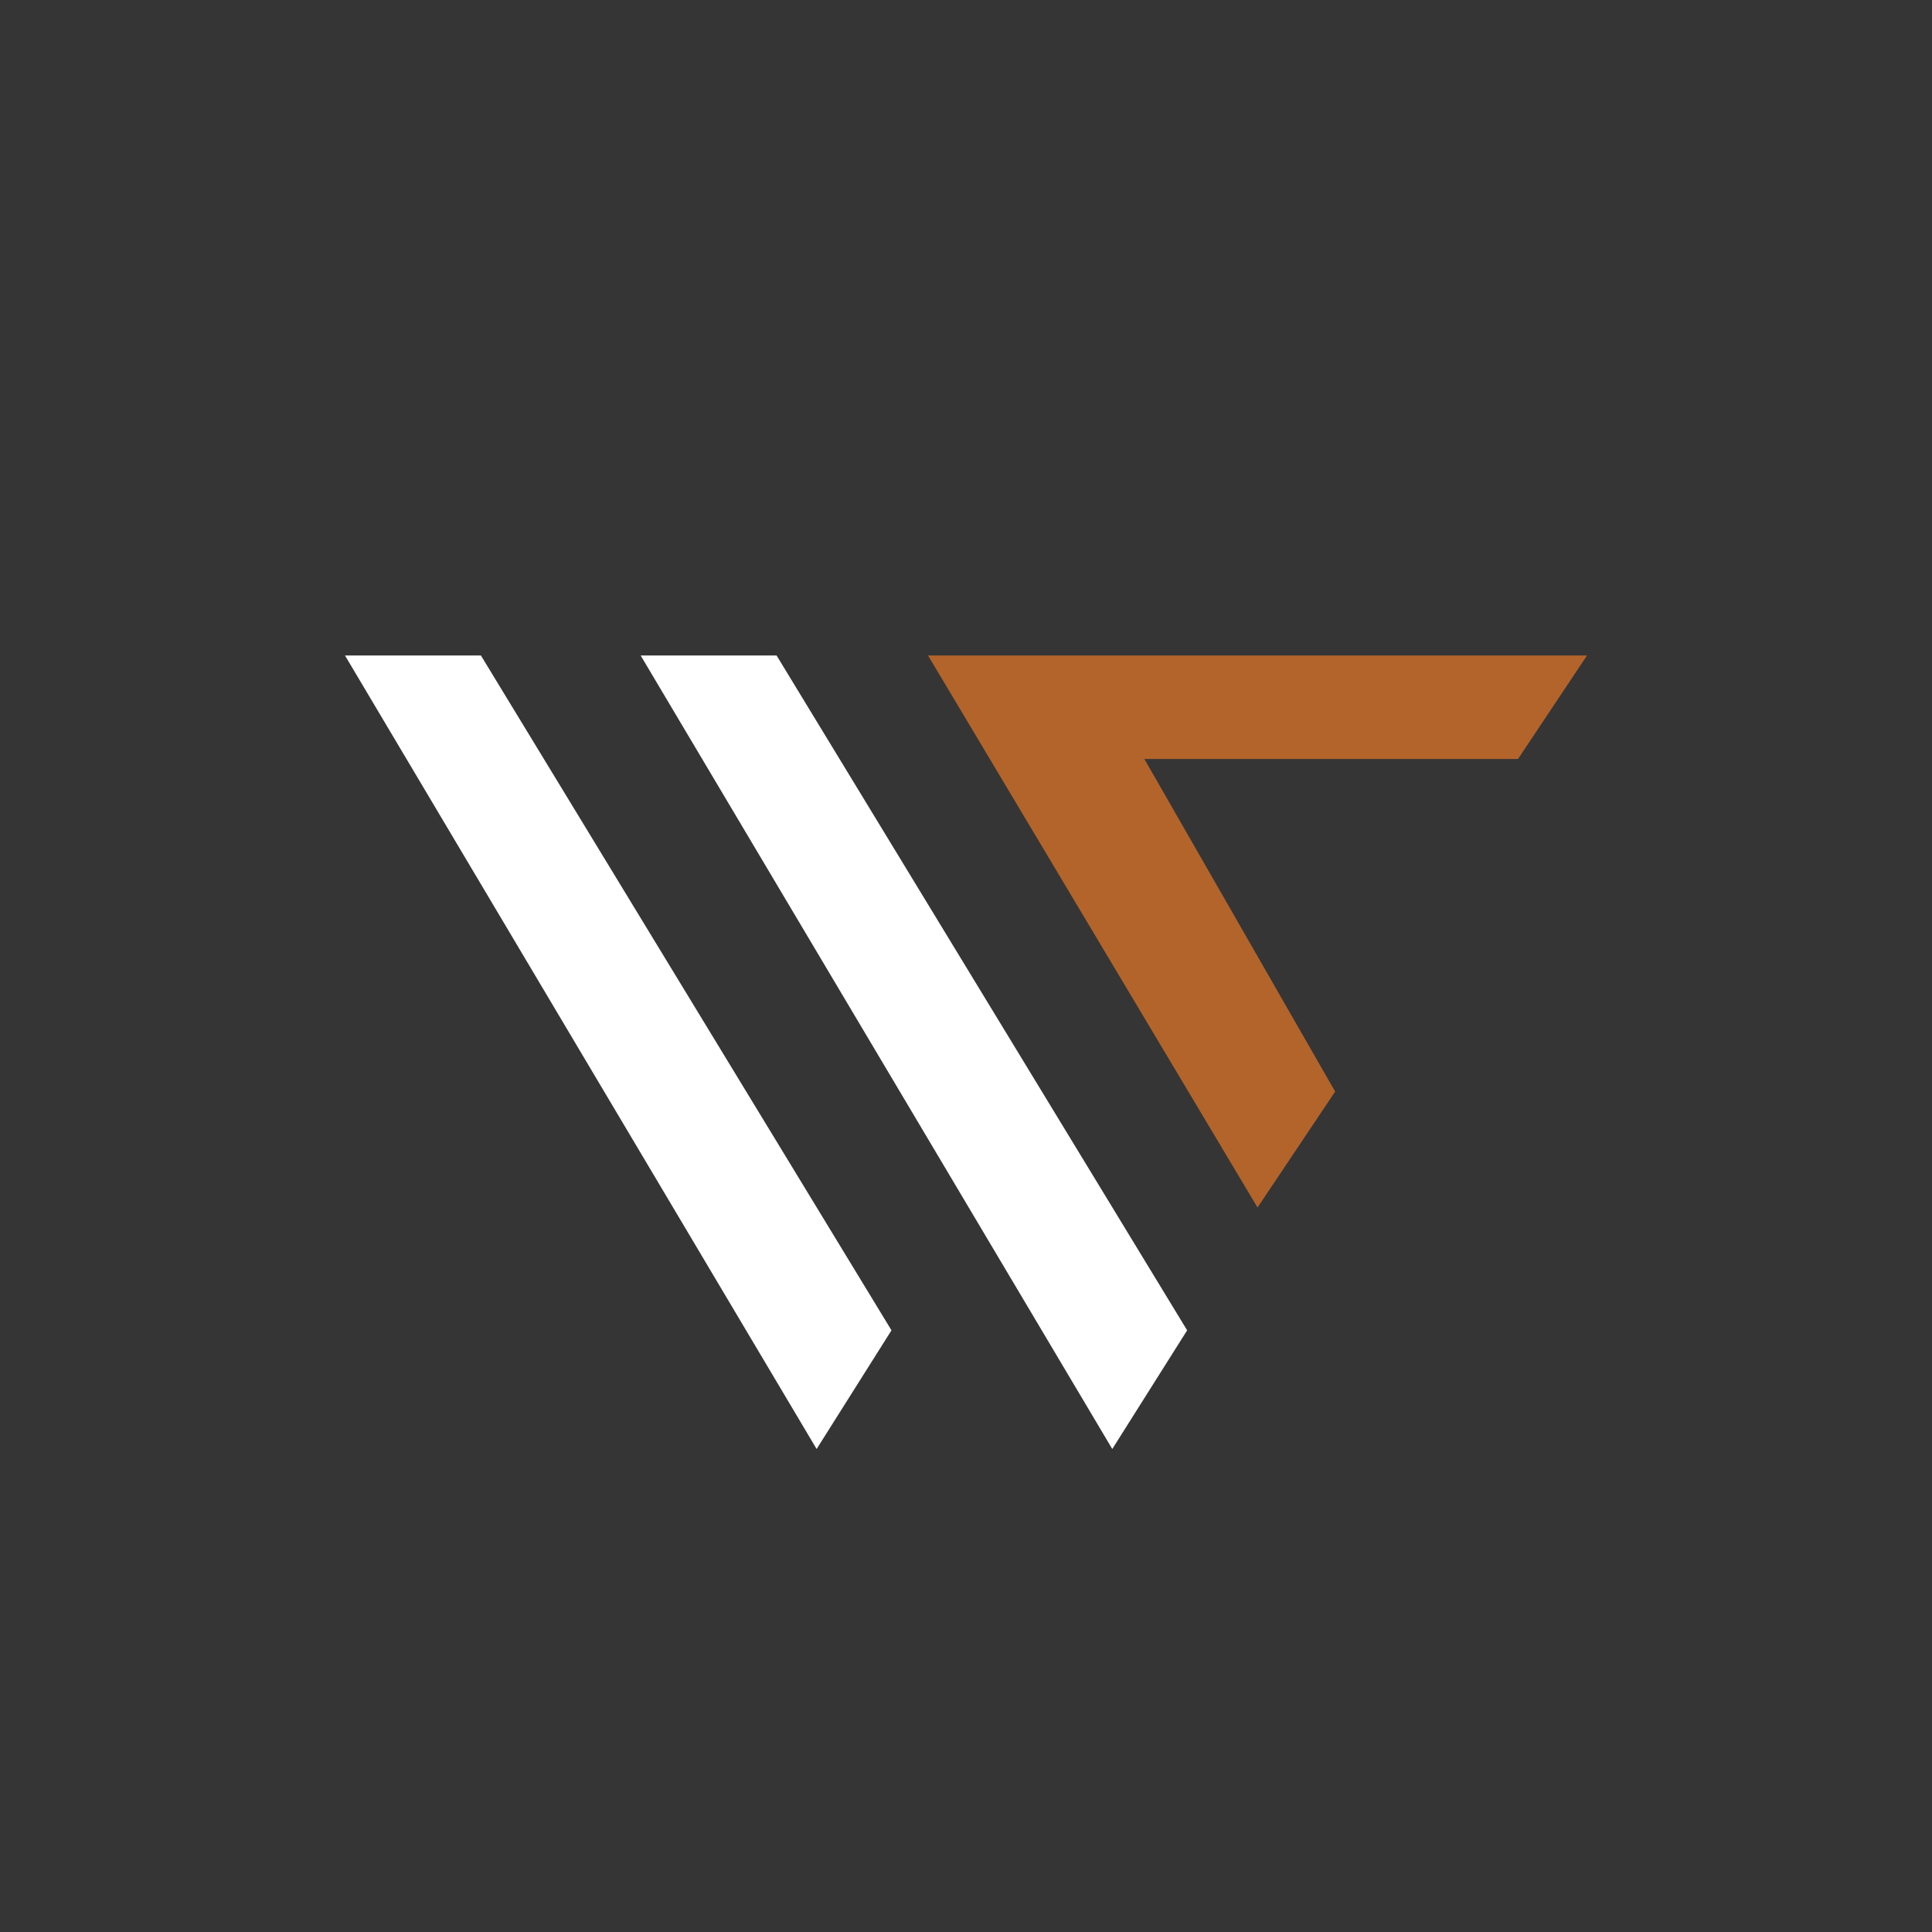 <svg width="56" height="56" viewBox="0 0 56 56" xmlns="http://www.w3.org/2000/svg"><path fill="#353535" d="M0 0h56v56H0z"/><path d="M13.94 19H10l13.67 23 2.17-3.44L13.94 19ZM22.51 19h-3.94l13.67 23 2.17-3.44L22.51 19Z" fill="#fff"/><path d="M36.45 35 26.9 19H46l-2 3H33.17l5.53 9.64L36.45 35Z" fill="#B3642B"/></svg>